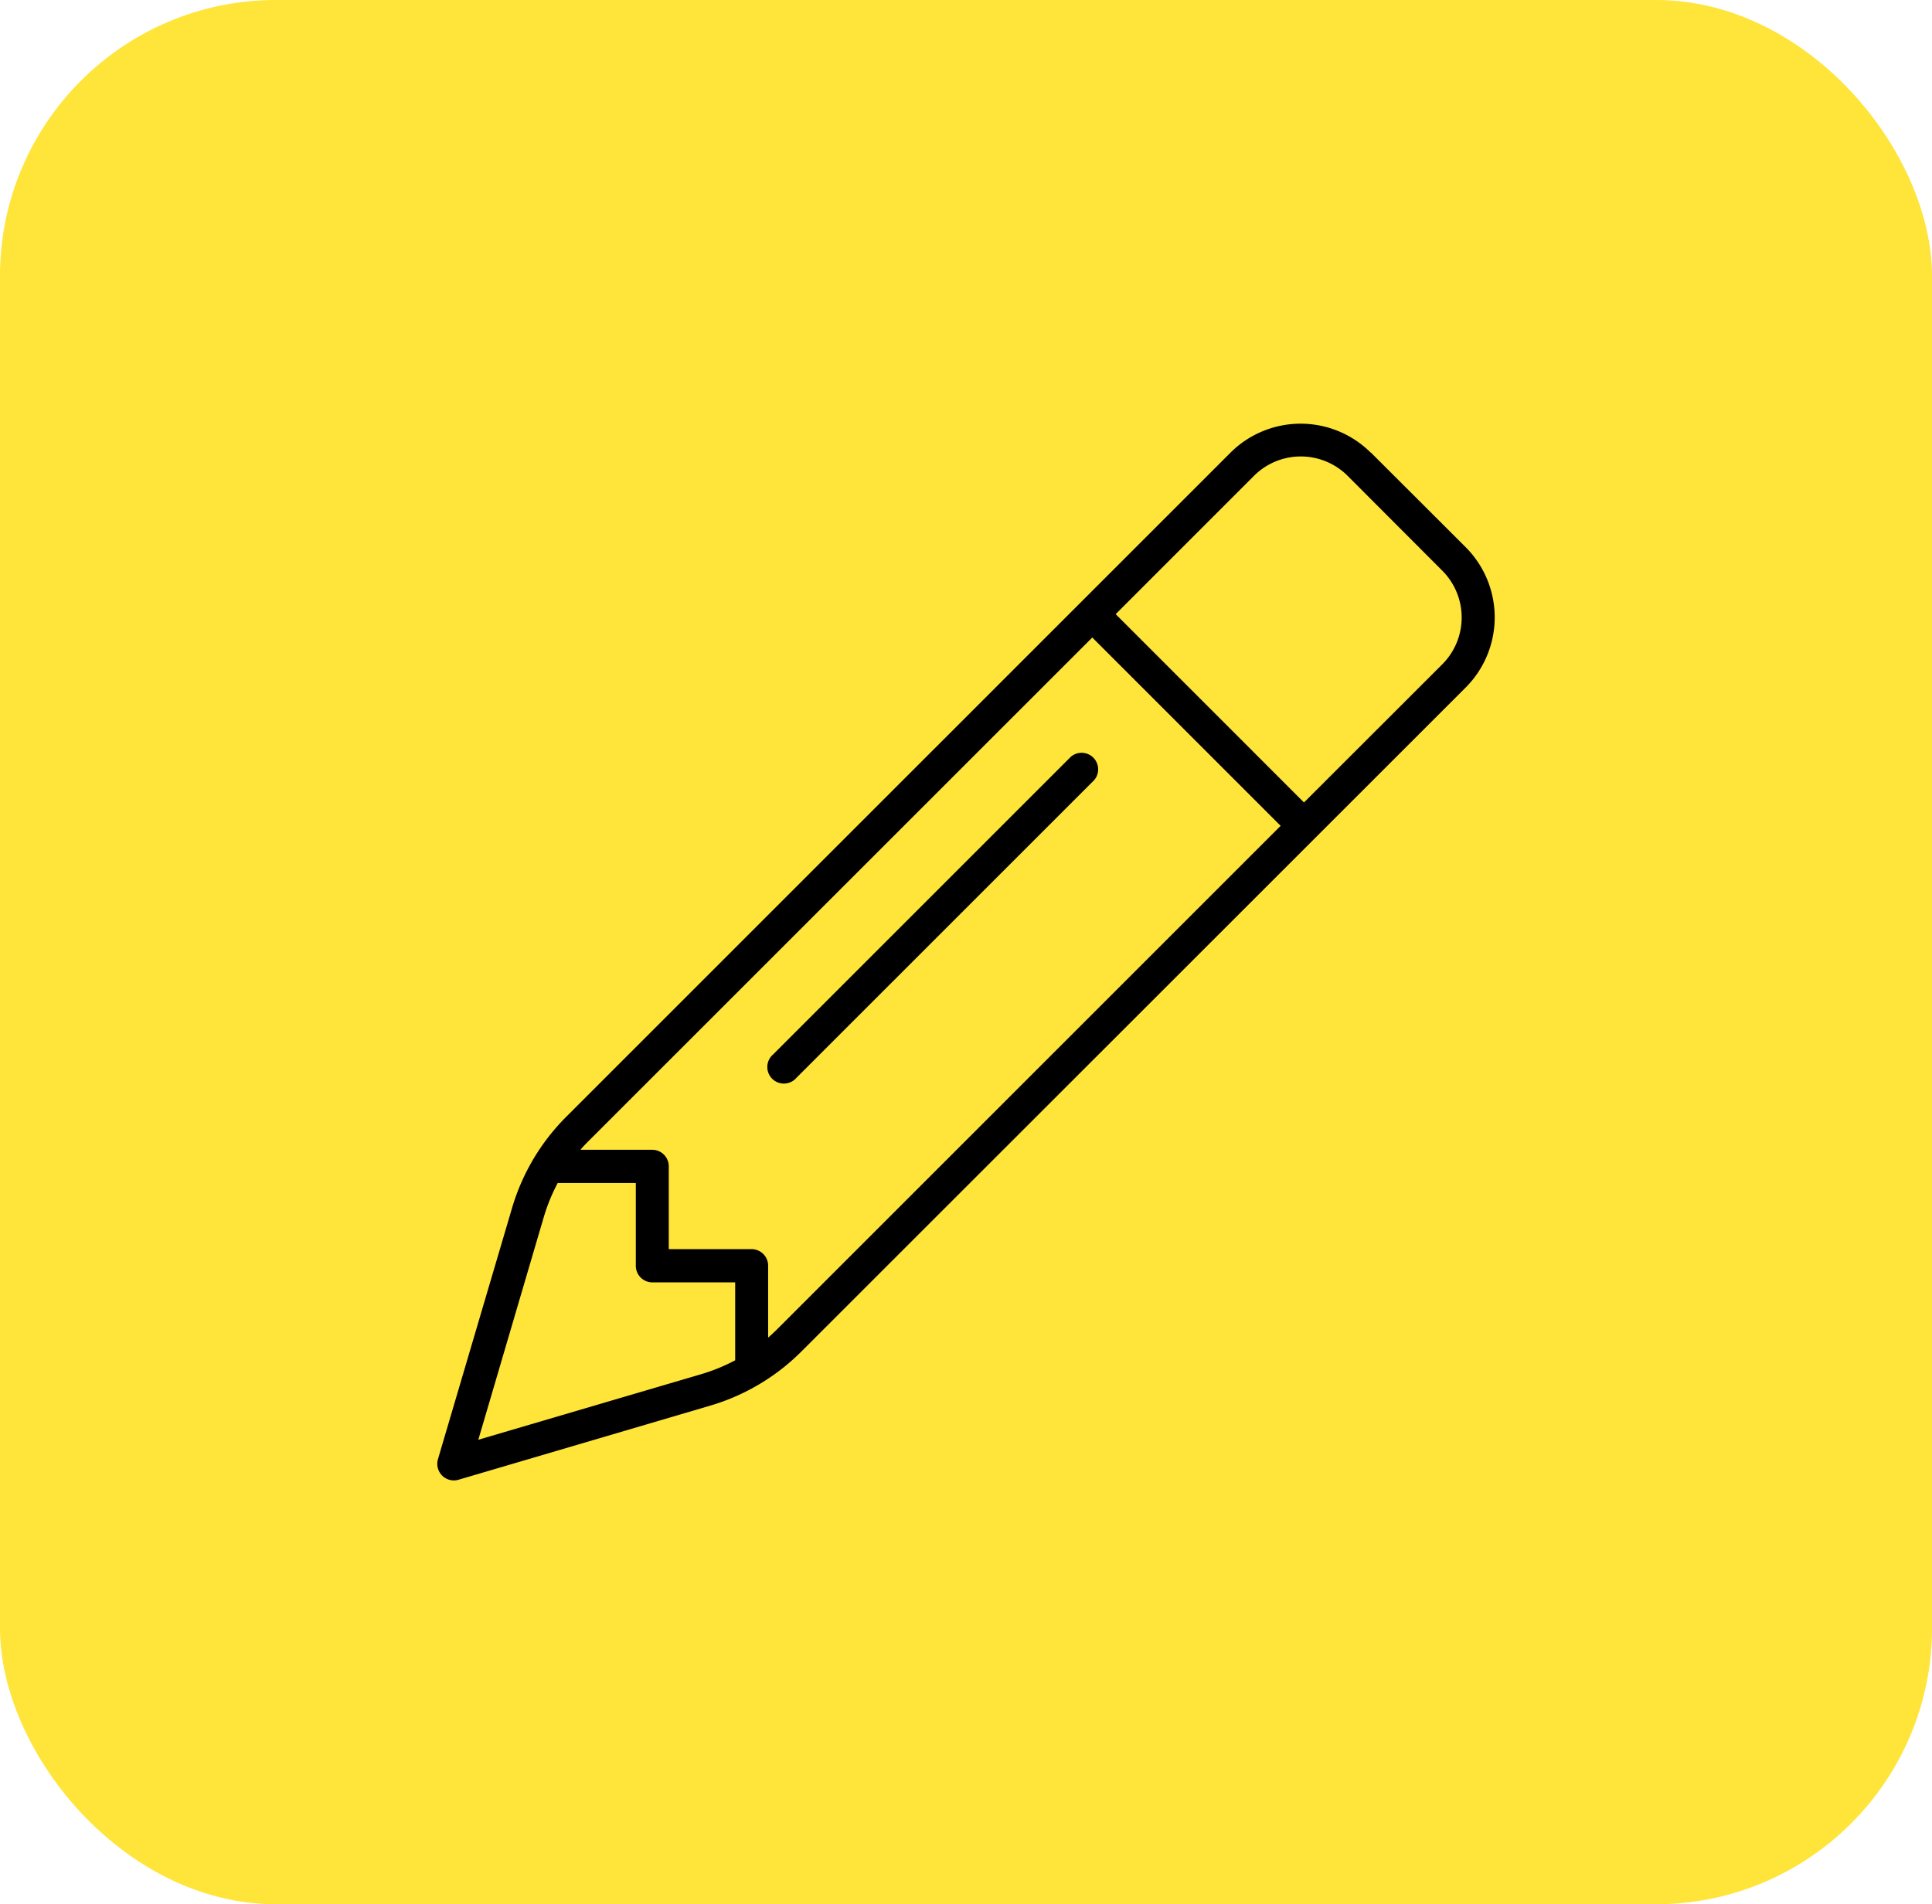 <svg xmlns="http://www.w3.org/2000/svg" width="70" height="69" viewBox="0 0 70 69">
  <g id="Gruppe_73" data-name="Gruppe 73" transform="translate(-378 -2347)">
    <rect id="Rectangle_" data-name="Rectangle " width="70" height="69" rx="10" transform="translate(378 2347)" fill="#ffe439"/>
    <path id="pencil-thin" d="M29.567,2.564a2.4,2.4,0,0,1,3.393,0L36.39,6a2.4,2.4,0,0,1,0,3.393L31.379,14.4,24.556,7.576ZM23.709,8.422l6.824,6.824L12.316,33.462c-.112.112-.232.225-.352.33V31.185a.6.6,0,0,0-.6-.6h-3v-3a.6.6,0,0,0-.6-.6H5.163c.1-.12.217-.24.33-.352ZM3.83,29.44a6.741,6.741,0,0,1,.509-1.251H7.17v3a.6.6,0,0,0,.6.6h3v2.824a6.74,6.74,0,0,1-1.251.509L1.463,37.492ZM33.8,1.726a3.6,3.6,0,0,0-5.086,0L4.646,25.792A7.777,7.777,0,0,0,2.684,29.1L0,38.2a.6.6,0,0,0,.742.742l9.108-2.682A7.777,7.777,0,0,0,13.163,34.3L37.237,10.235a3.6,3.6,0,0,0,0-5.086L33.8,1.718ZM23.777,13.59a.6.6,0,0,0-.846-.846L12.144,23.53a.6.6,0,1,0,.846.846L23.777,13.59Z" transform="translate(393.867 2361.678)"/>
  </g>
</svg>
